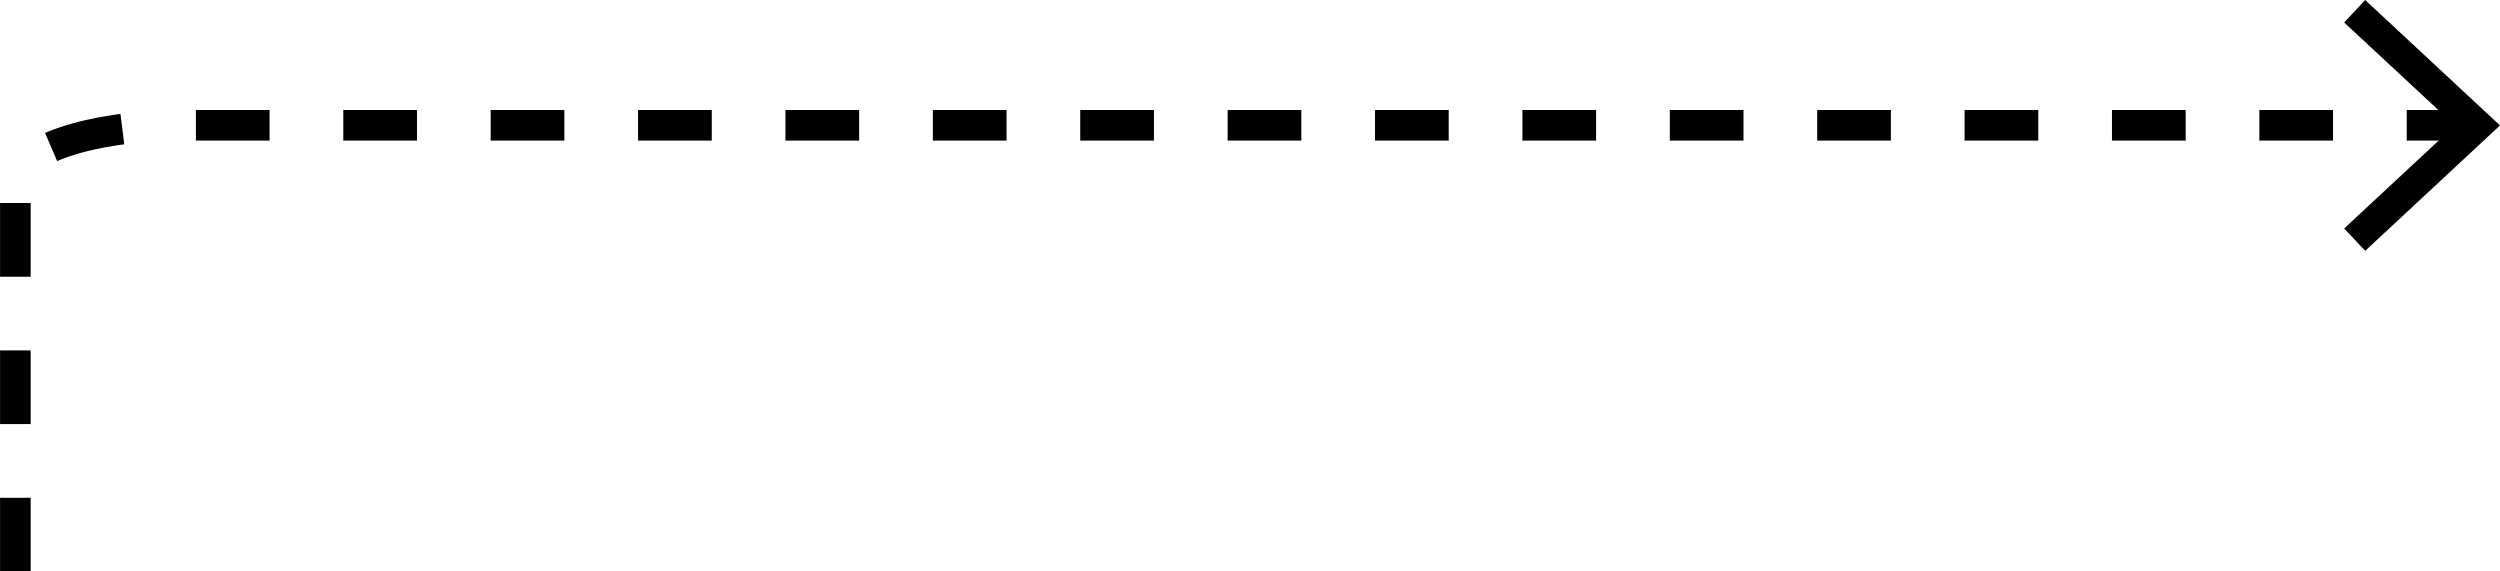 <?xml version="1.0" encoding="UTF-8"?> <svg xmlns="http://www.w3.org/2000/svg" viewBox="0 0 231.02 52.81"><defs><style>.cls-1{fill:none;stroke:#000;stroke-miterlimit:10;stroke-width:2.83px;stroke-dasharray:6.81 6.81;}</style></defs><title>2</title><g id="Слой_2" data-name="Слой 2"><g id="Слой_1-2" data-name="Слой 1"><path class="cls-1" d="M1.42,52.81v-36c0-2.88,6.94-5.23,15.42-5.23H228"></path><polygon points="218.56 23.18 216.62 21.11 226.86 11.59 216.62 2.08 218.56 0 231.02 11.59 218.56 23.18"></polygon></g></g></svg> 